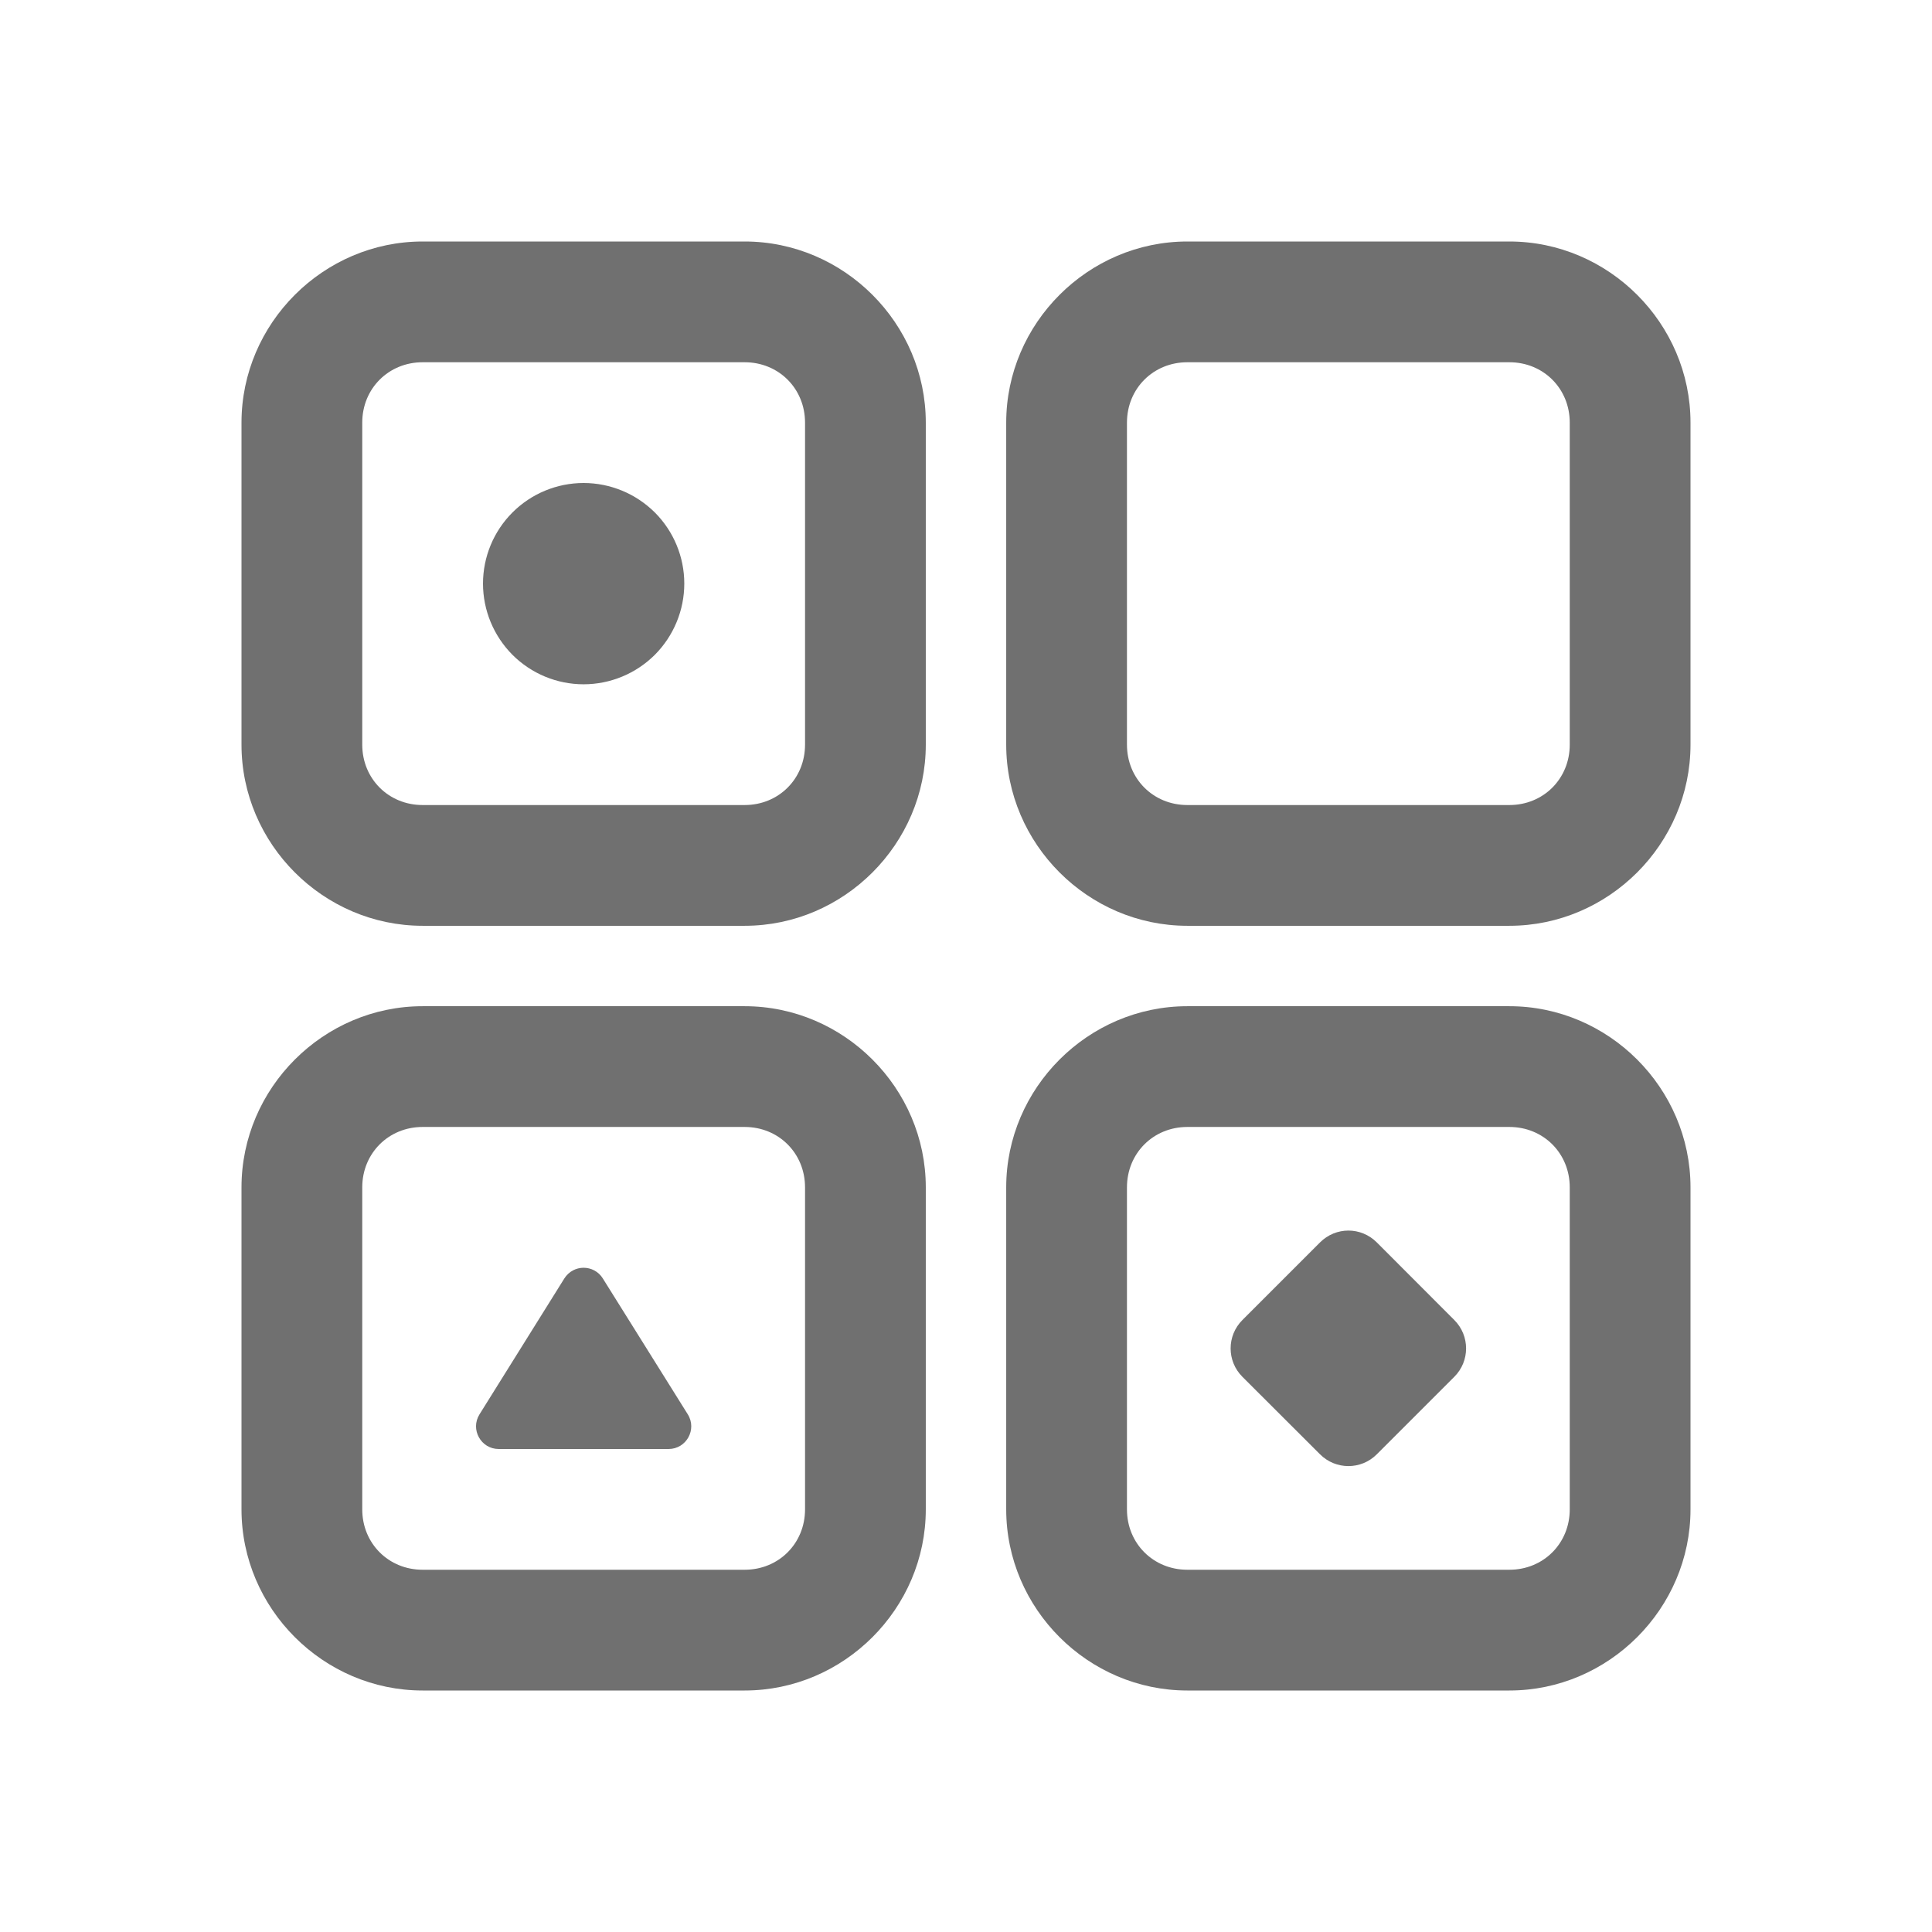 <svg width="16" height="16" viewBox="0 0 16 16" fill="none" xmlns="http://www.w3.org/2000/svg">
<path d="M3.5 2C2.678 2 2 2.678 2 3.5V6.167C2 6.989 2.678 7.667 3.5 7.667H6.167C6.989 7.667 7.667 6.989 7.667 6.167V3.5C7.667 2.678 6.989 2 6.167 2H3.5ZM9.833 2C9.011 2 8.333 2.678 8.333 3.5V6.167C8.333 6.989 9.011 7.667 9.833 7.667H12.5C13.322 7.667 14 6.989 14 6.167V3.5C14 2.678 13.322 2 12.5 2H9.833ZM3.5 3H6.167C6.449 3 6.667 3.218 6.667 3.5V6.167C6.667 6.449 6.449 6.667 6.167 6.667H3.5C3.218 6.667 3 6.449 3 6.167V3.5C3 3.218 3.218 3 3.5 3ZM9.833 3H12.5C12.782 3 13 3.218 13 3.5V6.167C13 6.449 12.782 6.667 12.5 6.667H9.833C9.551 6.667 9.333 6.449 9.333 6.167V3.5C9.333 3.218 9.551 3 9.833 3ZM4.833 4C4.612 4 4.4 4.088 4.244 4.244C4.088 4.4 4 4.612 4 4.833C4 5.054 4.088 5.266 4.244 5.423C4.4 5.579 4.612 5.667 4.833 5.667C5.054 5.667 5.266 5.579 5.423 5.423C5.579 5.266 5.667 5.054 5.667 4.833C5.667 4.612 5.579 4.4 5.423 4.244C5.266 4.088 5.054 4 4.833 4ZM3.5 8.333C2.678 8.333 2 9.011 2 9.833V12.5C2 13.322 2.678 14 3.5 14H6.167C6.989 14 7.667 13.322 7.667 12.5V9.833C7.667 9.011 6.989 8.333 6.167 8.333H3.5ZM9.833 8.333C9.011 8.333 8.333 9.011 8.333 9.833V12.5C8.333 13.322 9.011 14 9.833 14H12.5C13.322 14 14 13.322 14 12.5V9.833C14 9.011 13.322 8.333 12.5 8.333H9.833ZM3.5 9.333H6.167C6.449 9.333 6.667 9.551 6.667 9.833V12.5C6.667 12.782 6.449 13 6.167 13H3.5C3.218 13 3 12.782 3 12.5V9.833C3 9.551 3.218 9.333 3.5 9.333ZM9.833 9.333H12.5C12.782 9.333 13 9.551 13 9.833V12.5C13 12.782 12.782 13 12.5 13H9.833C9.551 13 9.333 12.782 9.333 12.5V9.833C9.333 9.551 9.551 9.333 9.833 9.333ZM11.167 10.191C11.082 10.191 10.997 10.224 10.932 10.289L10.289 10.932C10.159 11.062 10.159 11.272 10.289 11.402L10.932 12.044C11.062 12.174 11.272 12.174 11.402 12.044L12.044 11.402C12.174 11.272 12.174 11.062 12.044 10.932L11.402 10.289C11.337 10.224 11.252 10.191 11.167 10.191ZM4.833 10.499C4.772 10.499 4.711 10.529 4.674 10.587L3.971 11.713C3.893 11.838 3.983 12 4.13 12H5.537C5.684 12 5.774 11.838 5.696 11.713L4.992 10.587C4.956 10.529 4.894 10.499 4.833 10.499Z" fill="#707070"/>
</svg>
